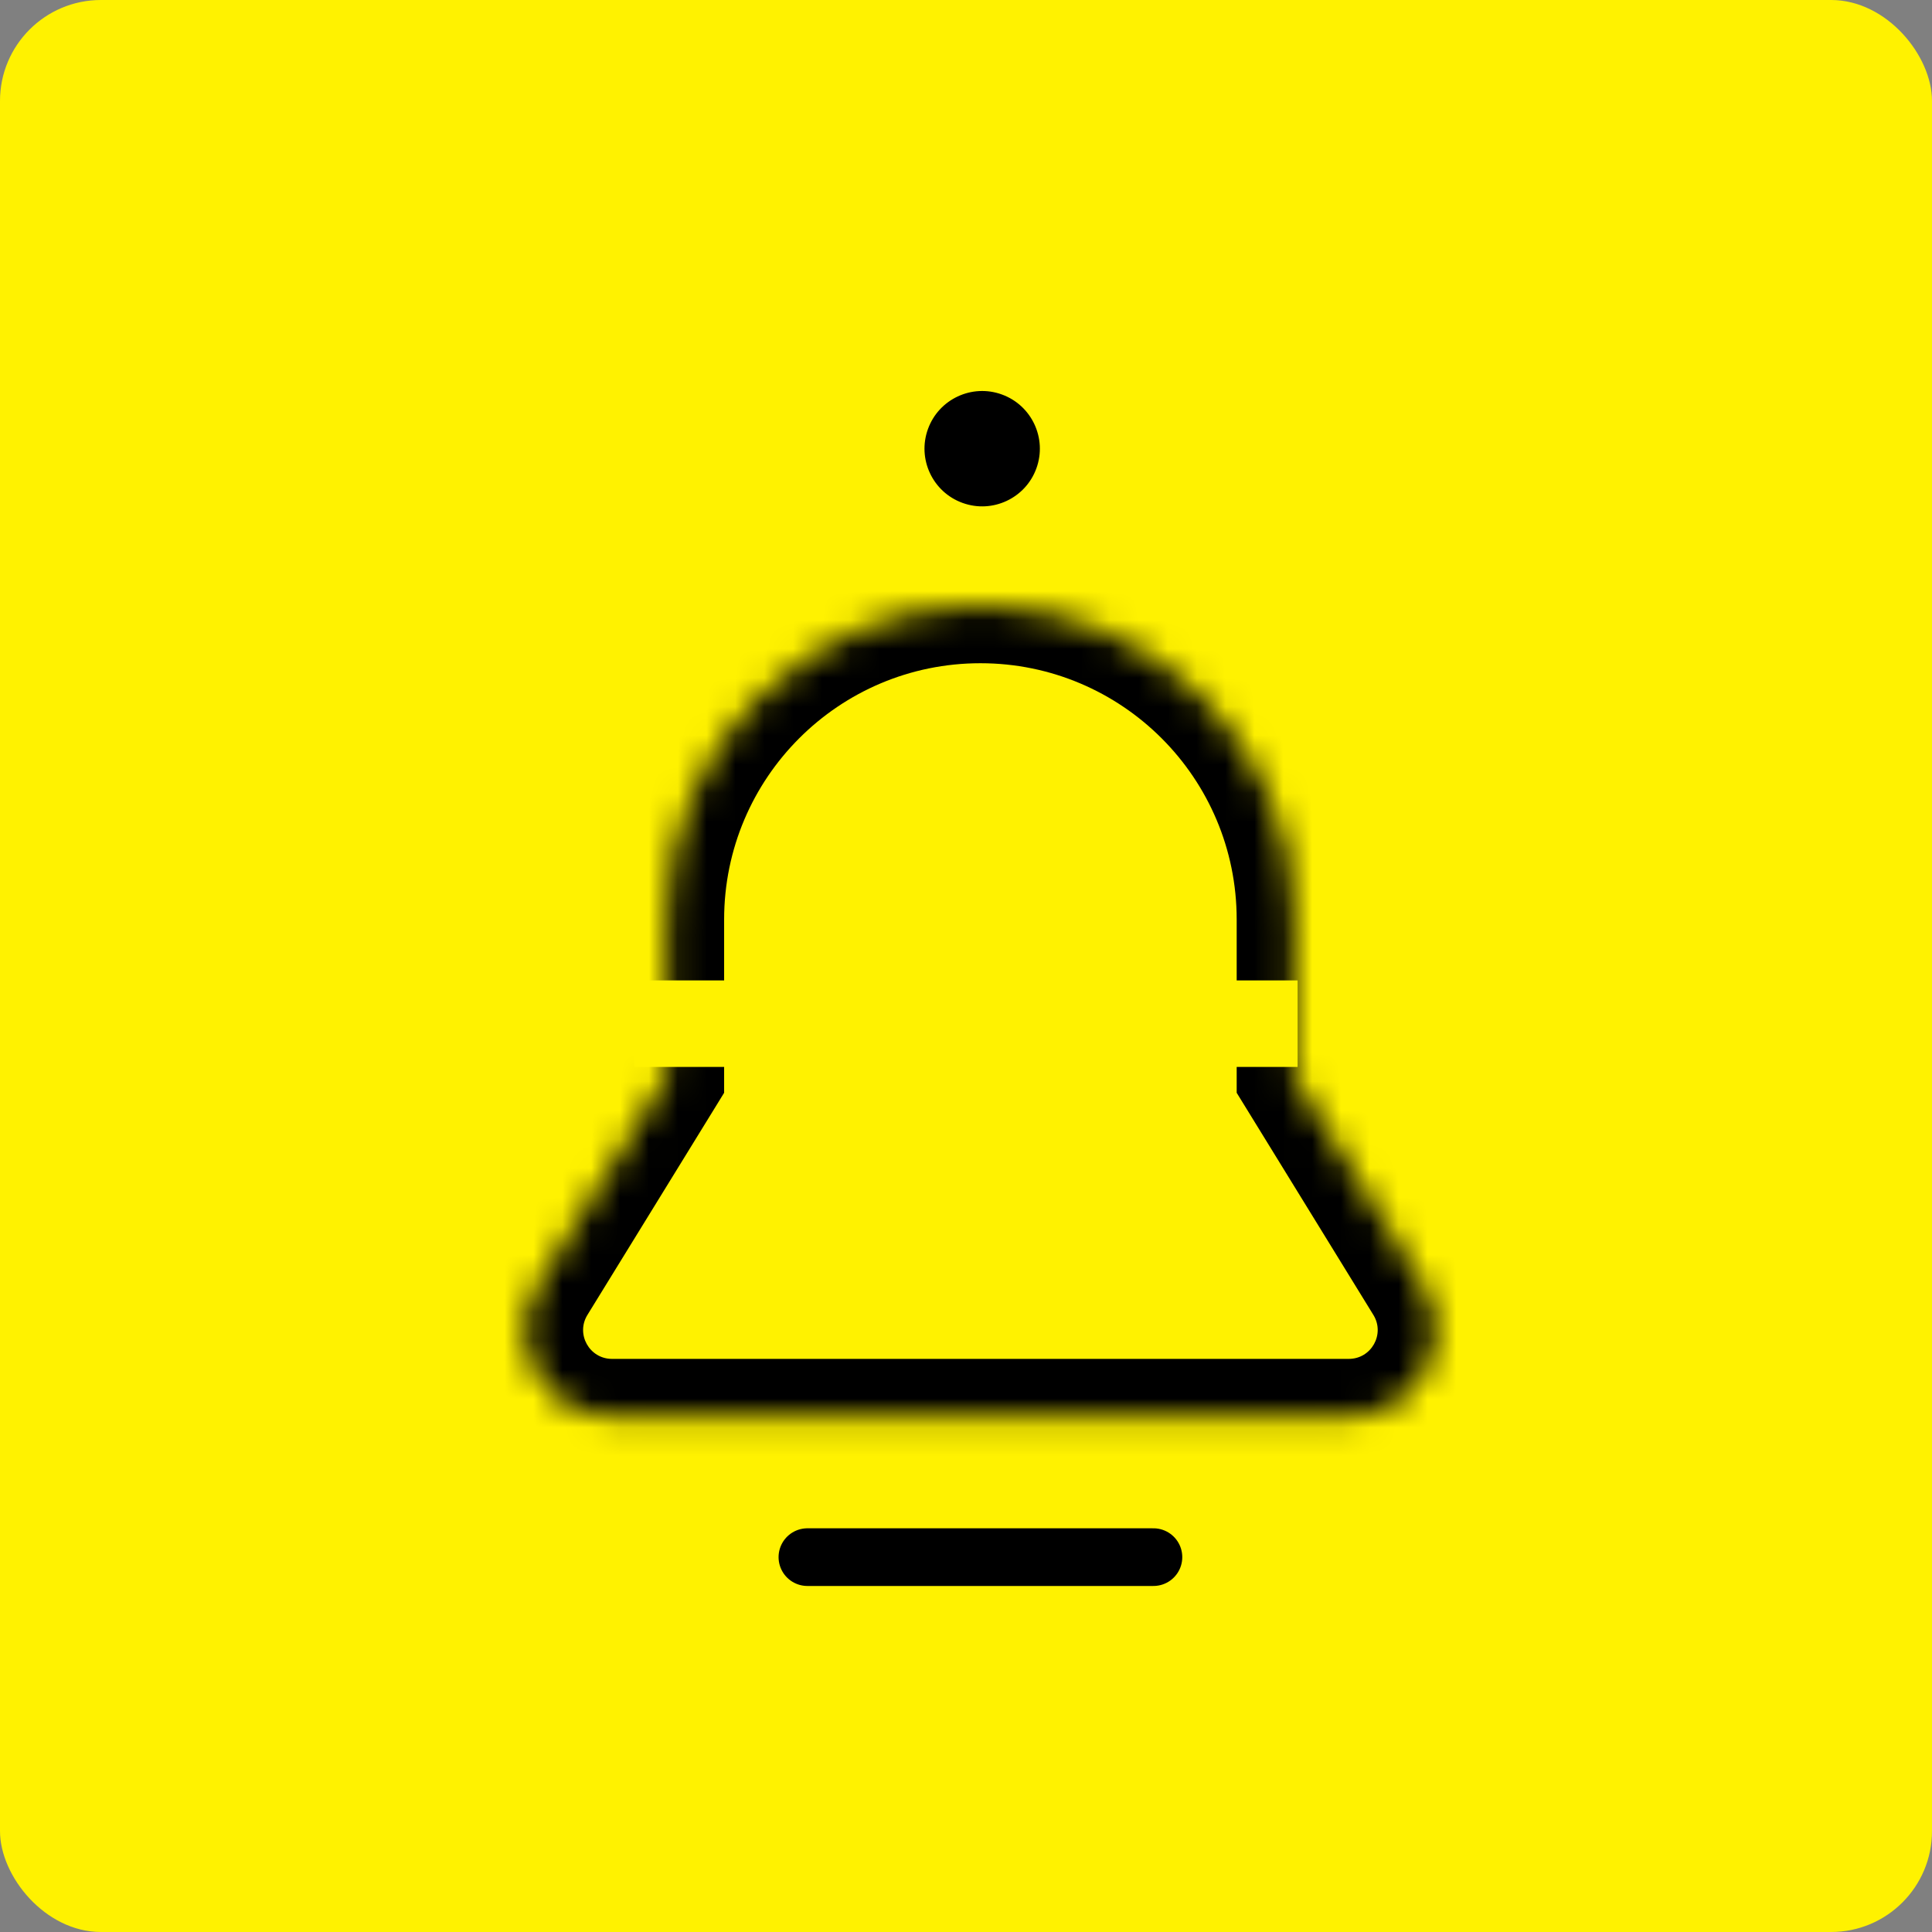 <svg width="67" height="67" viewBox="0 0 67 67" fill="none" xmlns="http://www.w3.org/2000/svg">
<rect x="0" y="0" width="67" height="67" fill="#808080" stroke="none"/>
<rect width="67" height="67" rx="3.5" fill="#FFF200"/>
<mask id="path-2-inside-1_110_1104" fill="white">
<path d="M34 21C40.013 21 44.887 25.874 44.887 31.887V37.331L49.331 44.553C50.561 46.551 49.123 49.125 46.776 49.125H21.223C18.876 49.125 17.438 46.551 18.668 44.553L23.112 37.331V31.887C23.113 25.874 27.987 21 34 21Z"/>
</mask>
<path d="M34 21L34 19L34 19L34 21ZM44.887 31.887L46.887 31.887L46.887 31.887L44.887 31.887ZM44.887 37.331H42.887V37.897L43.184 38.379L44.887 37.331ZM49.331 44.553L51.034 43.505L51.034 43.505L49.331 44.553ZM46.776 49.125L46.776 51.125L46.777 51.125L46.776 49.125ZM21.223 49.125L21.223 51.125H21.223V49.125ZM18.668 44.553L16.965 43.505L16.965 43.505L18.668 44.553ZM23.112 37.331L24.816 38.379L25.112 37.897V37.331H23.112ZM23.112 31.887L21.112 31.887V31.887H23.112ZM34 21L34 23C38.908 23 42.887 26.979 42.887 31.887L44.887 31.887L46.887 31.887C46.887 24.77 41.117 19 34 19L34 21ZM44.887 31.887H42.887V37.331H44.887H46.887V31.887H44.887ZM44.887 37.331L43.184 38.379L47.628 45.601L49.331 44.553L51.034 43.505L46.59 36.283L44.887 37.331ZM49.331 44.553L47.628 45.601C48.038 46.267 47.559 47.125 46.776 47.125L46.776 49.125L46.777 51.125C50.688 51.125 53.084 46.836 51.034 43.505L49.331 44.553ZM46.776 49.125V47.125H21.223V49.125V51.125H46.776V49.125ZM21.223 49.125L21.223 47.125C20.441 47.125 19.961 46.267 20.371 45.601L18.668 44.553L16.965 43.505C14.915 46.836 17.311 51.125 21.223 51.125L21.223 49.125ZM18.668 44.553L20.371 45.601L24.816 38.379L23.112 37.331L21.409 36.283L16.965 43.505L18.668 44.553ZM23.112 37.331H25.112V31.887H23.112H21.112V37.331H23.112ZM23.112 31.887L25.112 31.887C25.113 26.979 29.092 23 34 23L34 21L34 19C26.883 19 21.113 24.769 21.112 31.887L23.112 31.887Z" fill="black" mask="url(#path-2-inside-1_110_1104)"/>
<line x1="40" y1="54" x2="28" y2="54" stroke="black" stroke-width="2" stroke-linecap="round"/>
<circle cx="2" cy="2" r="3" transform="matrix(-0.94 -0.341 -0.341 0.94 36.623 14.362)" fill="black" stroke="#FFF200" stroke-width="2"/>
<rect x="42" y="34" width="3" height="3" fill="#FFF200"/>
<rect x="22" y="34" width="4" height="3" fill="#FFF200"/>
</svg>

